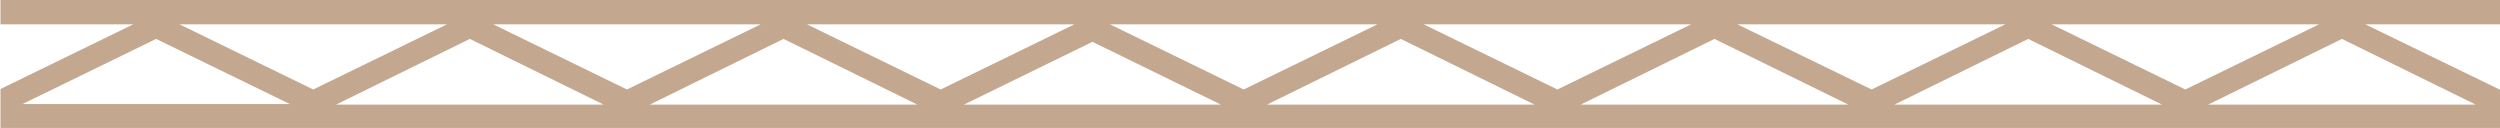 <?xml version="1.0" encoding="UTF-8"?>
<!-- Generator: Adobe Illustrator 27.5.0, SVG Export Plug-In . SVG Version: 6.00 Build 0)  -->
<svg xmlns="http://www.w3.org/2000/svg" xmlns:xlink="http://www.w3.org/1999/xlink" version="1.1" id="Laag_1" x="0px" y="0px" viewBox="0 0 514 26.3" style="enable-background:new 0 0 514 26.3;" xml:space="preserve">
<style type="text/css">
	.st0{fill:none;}
	.st1{fill:#C4A78F;}
</style>
<rect x="0.4" y="0.4" class="st0" width="514" height="26.3"></rect>
<path class="st1" d="M514.1,0H0.1V5h27.3L0.1,18.3v3.2h0v4.9h514v-4.9h0v-3.2l-0.2,0.1L486.3,5h27.8V0z M476.8,5l-27.5,13.4L421.8,5  H476.8z M444.5,21.5h-55L417,8L444.5,21.5z M412.3,5l-27.5,13.4L357.2,5H412.3z M380,21.5h-55L352.5,8L380,21.5z M347.7,5  l-27.5,13.4L292.7,5H347.7z M315.5,21.5h-55L288,8L315.5,21.5z M283.2,5l-27.5,13.4L228.2,5H283.2z M251,21.5h-52.8l26.4-12.9  L251,21.5z M220.9,5l-27.5,13.4L165.9,5H220.9z M188.6,21.5h-55L161.1,8L188.6,21.5z M156.4,5l-27.5,13.4L101.4,5H156.4z   M124.1,21.5h-55L96.6,8L124.1,21.5z M91.9,5L64.4,18.4L36.9,5H91.9z M32.1,8l27.5,13.4h-55L32.1,8z M509,21.5h-55L481.5,8L509,21.5  z"></path>
</svg>
